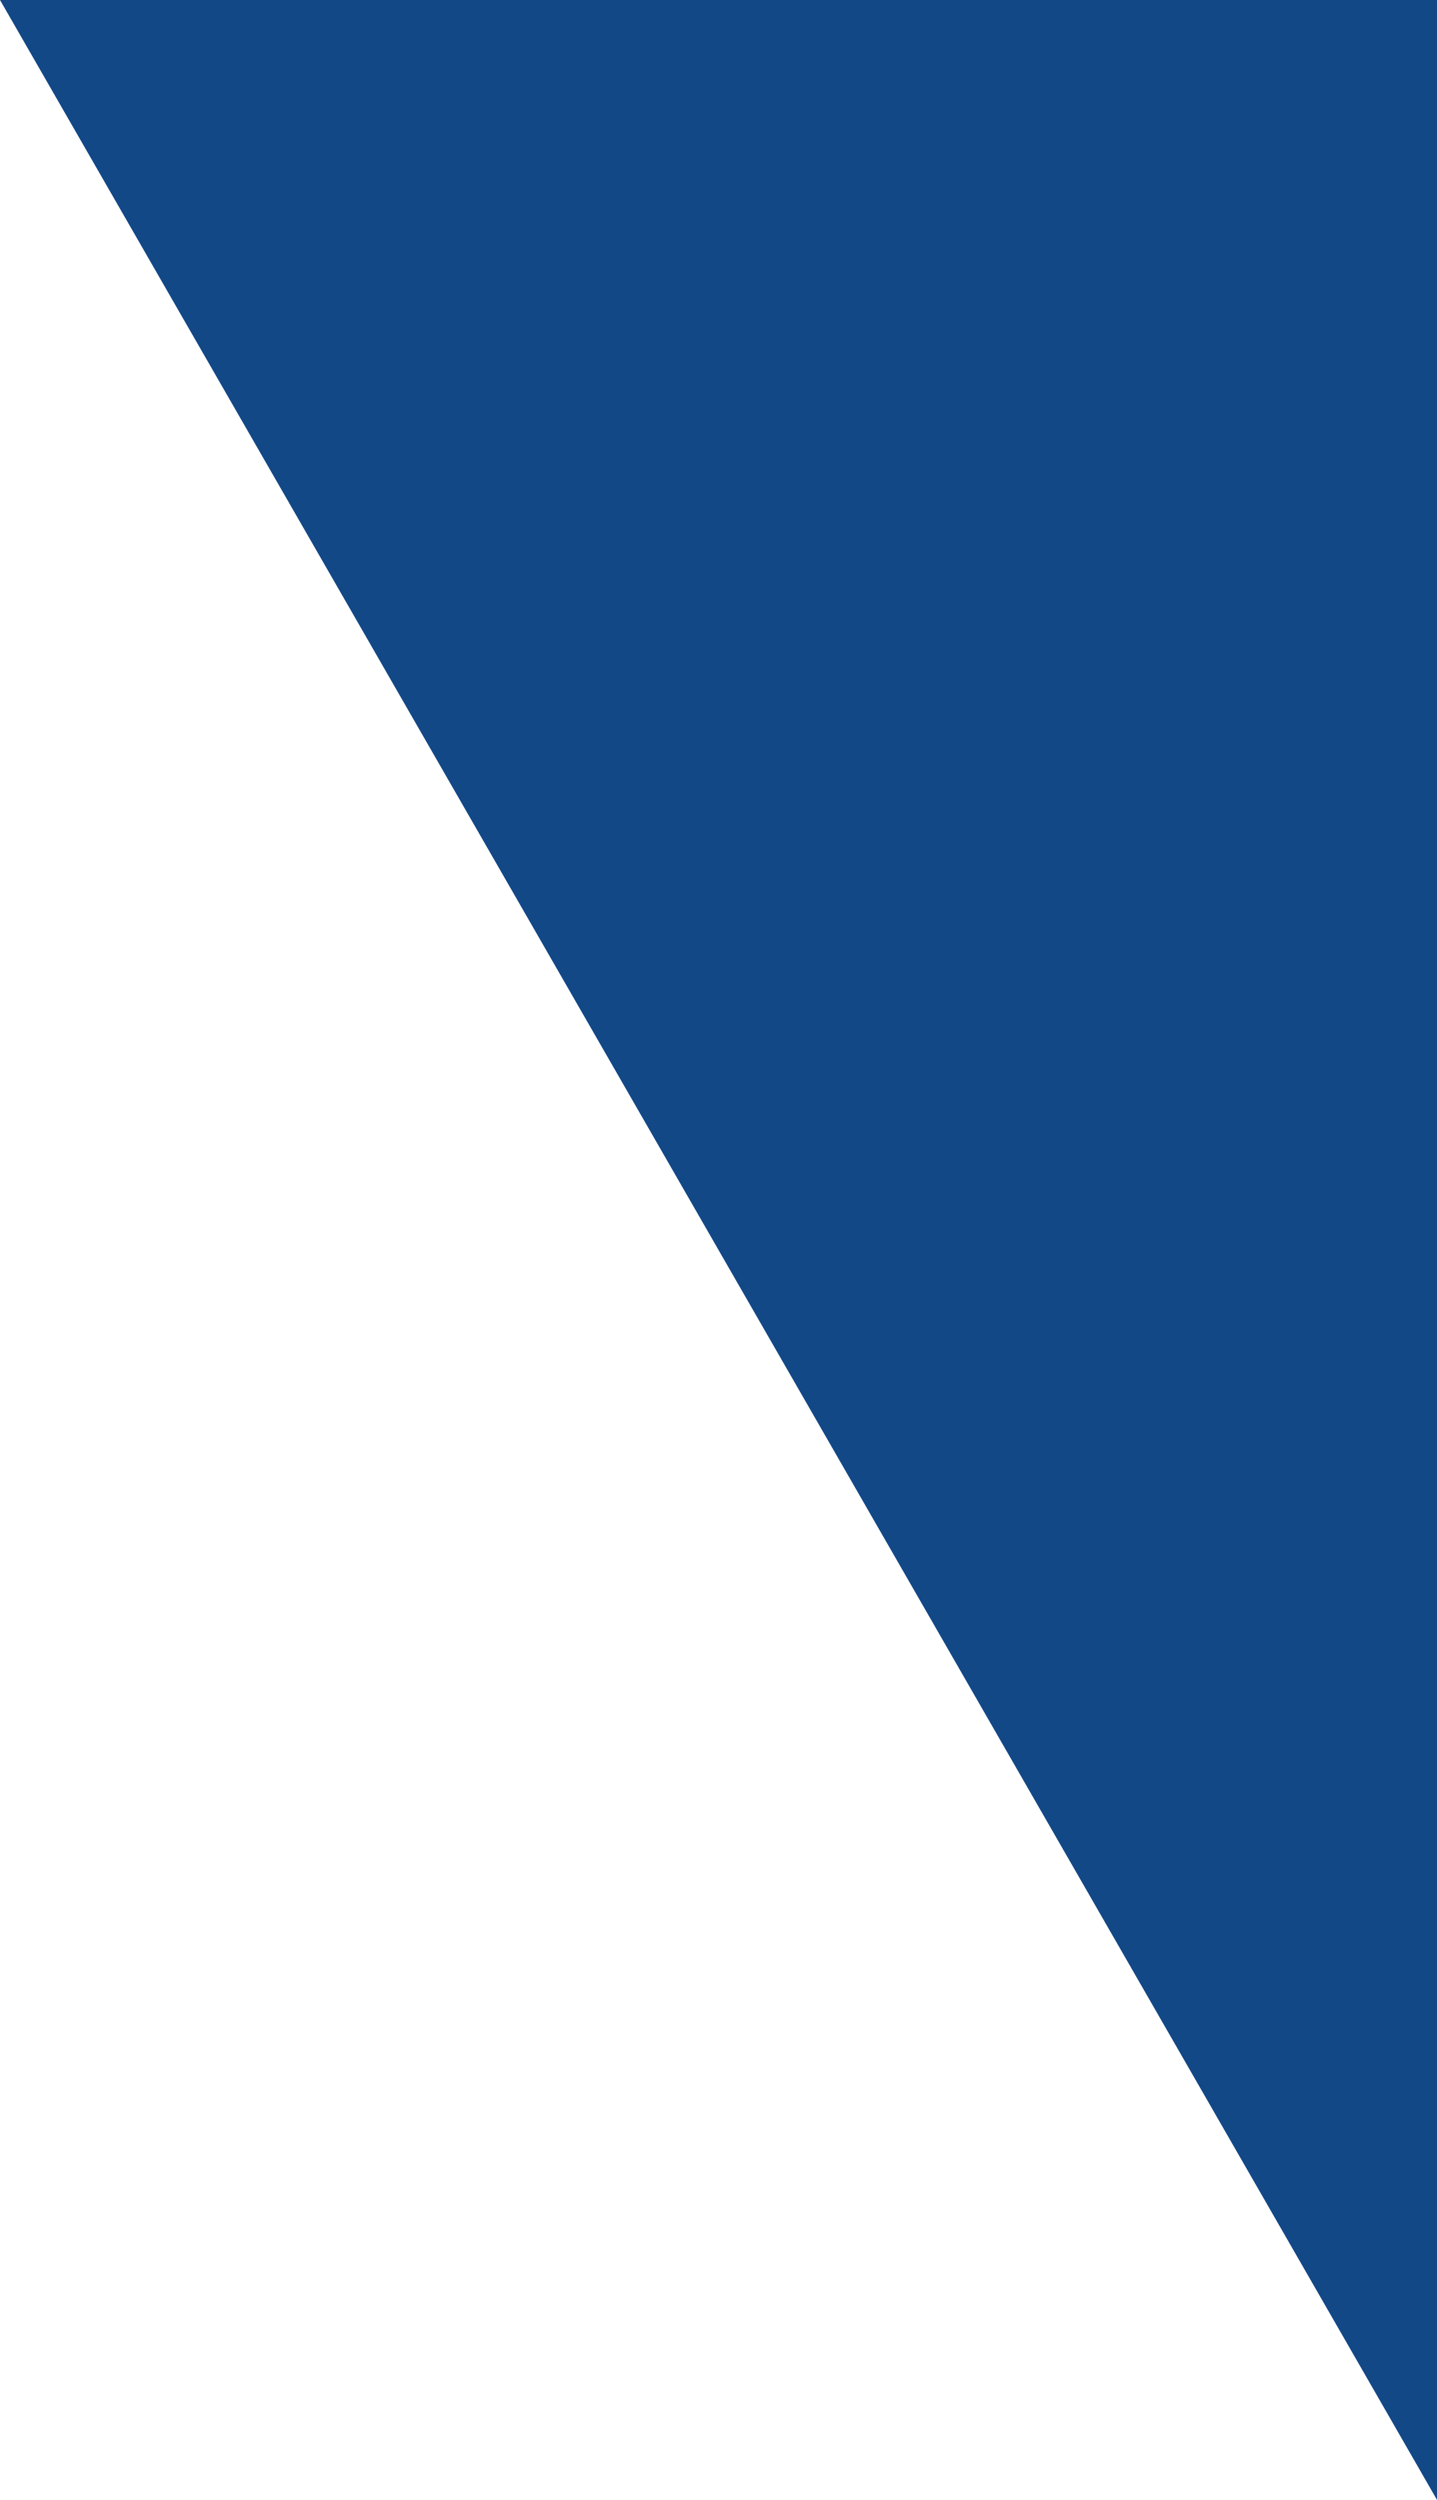<?xml version="1.0" encoding="UTF-8"?> <svg xmlns="http://www.w3.org/2000/svg" width="23" height="40" viewBox="0 0 23 40" fill="none"> <path d="M23 40L0 0L23 3.9617e-06V40Z" fill="#134887"></path> </svg> 